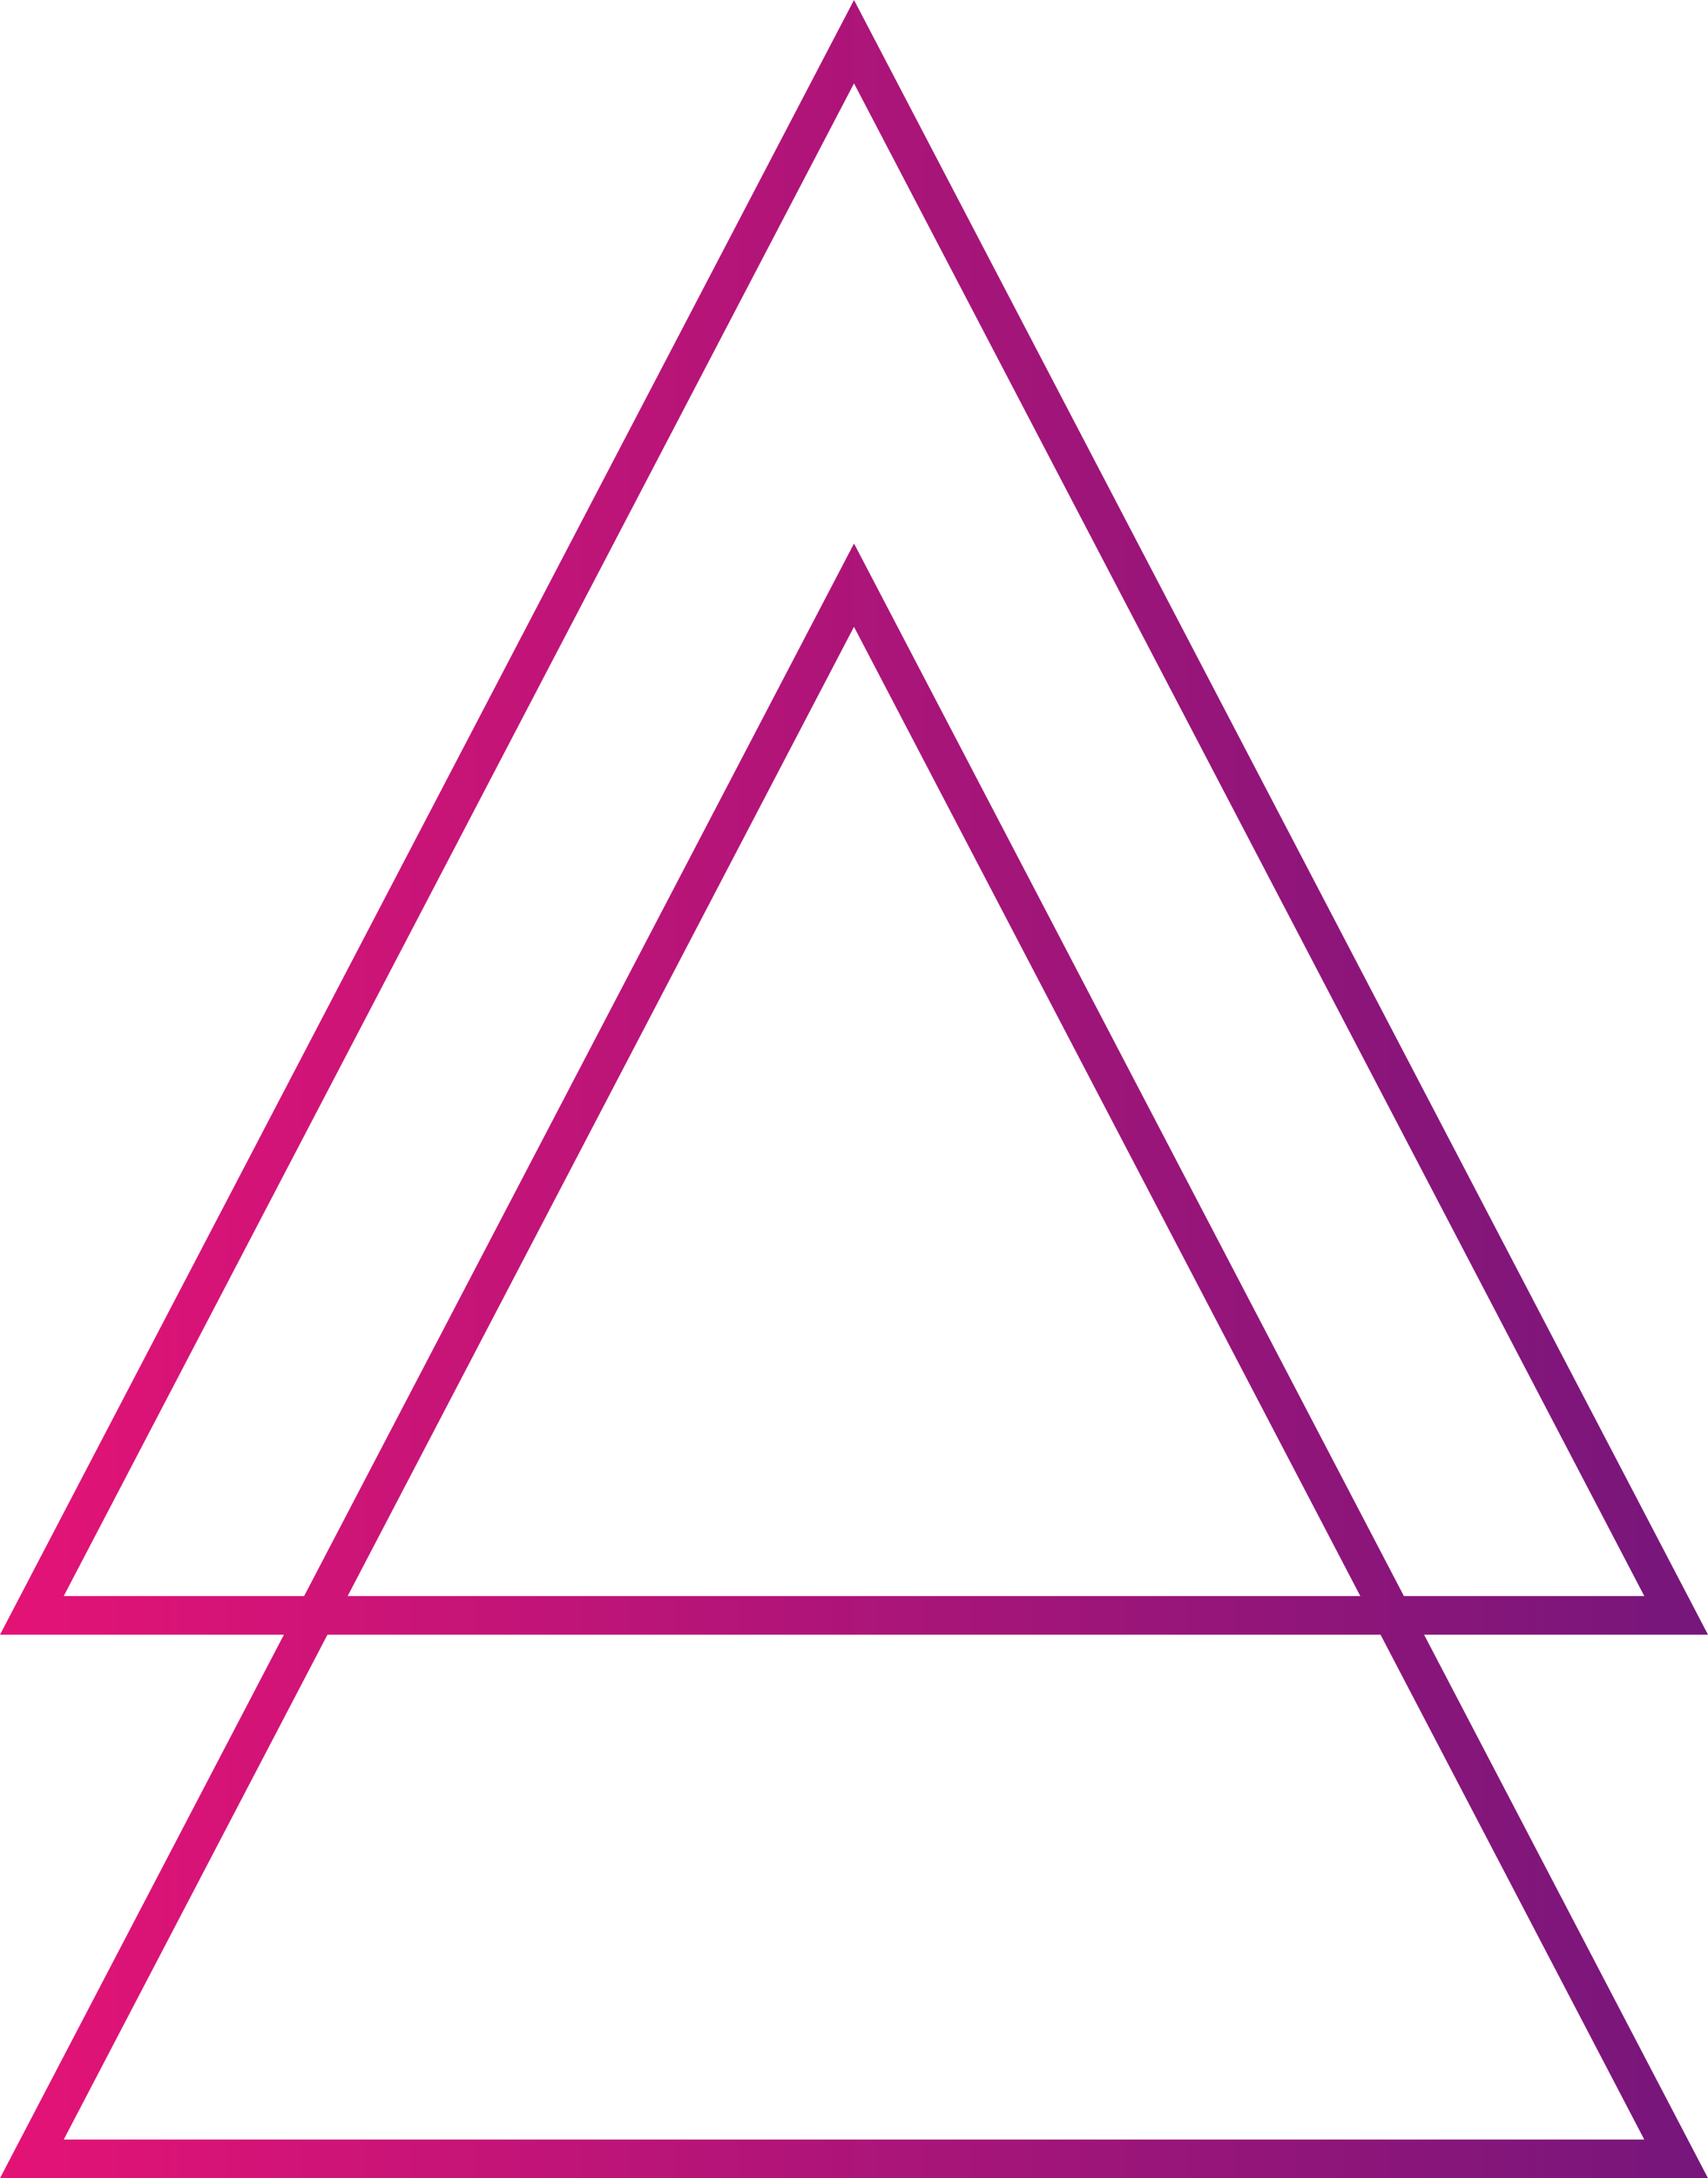 <svg width="102" height="130" viewBox="0 0 102 130" fill="none" xmlns="http://www.w3.org/2000/svg">
<path d="M102 97.563L51.001 0L0 97.563H16.955L0 130H102L85.045 97.563H102ZM3.806 95.257L51.001 4.975L98.196 95.257H83.84L51.001 32.437L18.162 95.257H3.806ZM81.239 95.257H20.761L50.999 37.41L81.236 95.257H81.239ZM98.194 127.694H3.806L19.556 97.563H82.444L98.194 127.694Z" fill="url(#paint0_linear_164_67)"/>
<defs>
<linearGradient id="paint0_linear_164_67" x1="0" y1="64.999" x2="102" y2="64.999" gradientUnits="userSpaceOnUse">
<stop stop-color="#E41376"/>
<stop offset="1" stop-color="#76167B"/>
</linearGradient>
</defs>
</svg>
